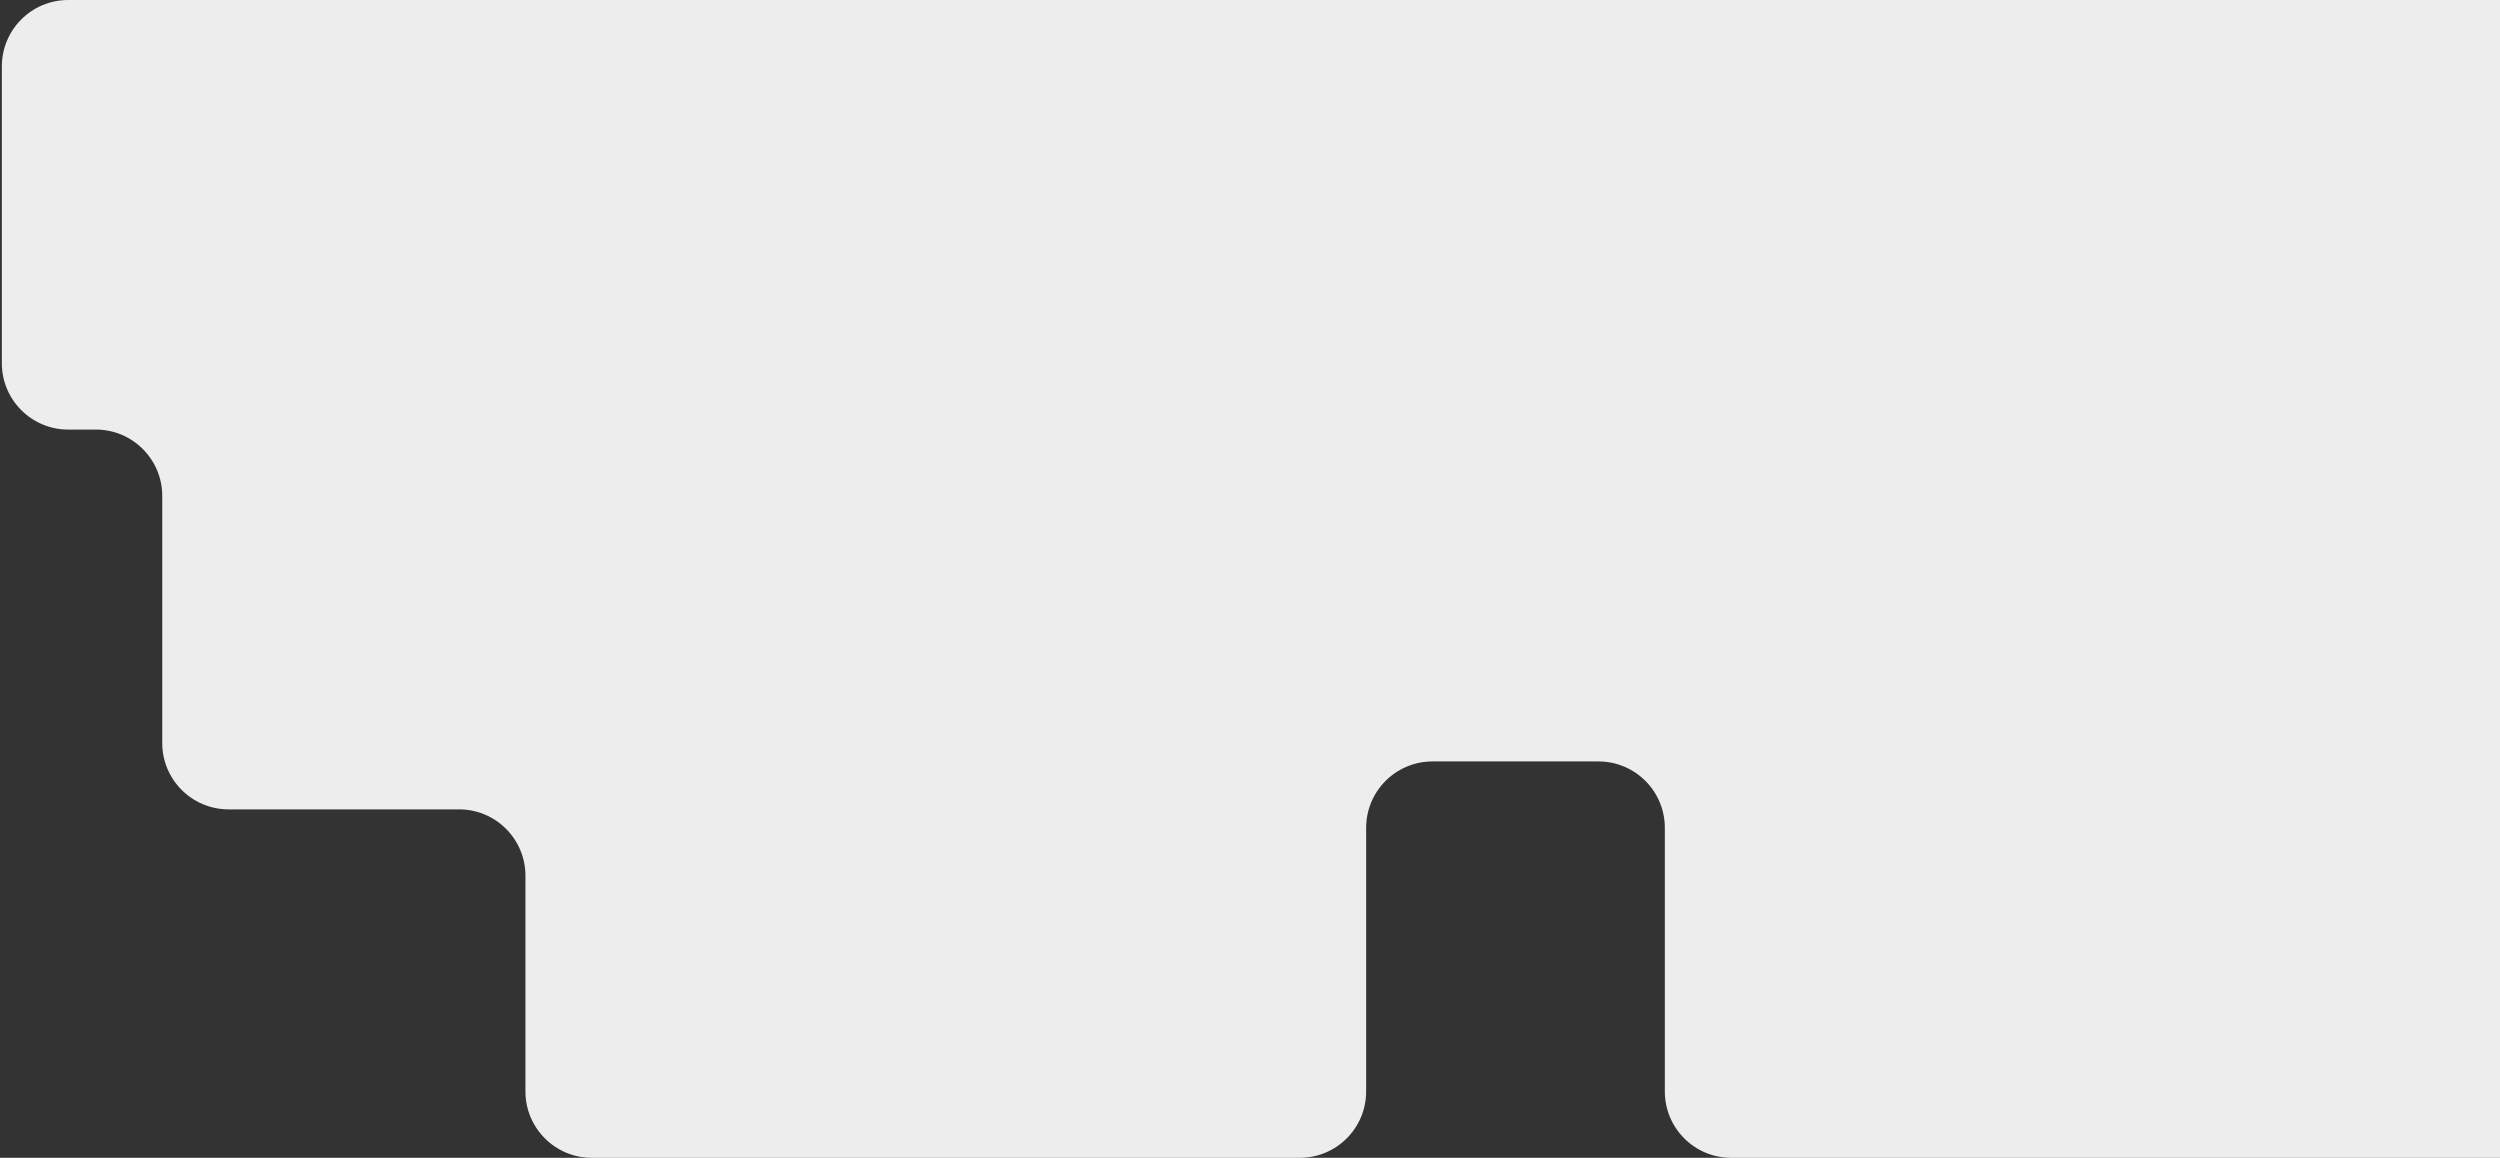 <svg width="678" height="314" viewBox="0 0 678 314" fill="none" xmlns="http://www.w3.org/2000/svg">
<rect x="0" y="0" width="678" height="314" fill="#333333" stroke="none"/>
<path d="M0.5 18C0.5 8.059 8.559 0 18.5 0H678V314H469.5C459.559 314 451.5 305.941 451.5 296V224.5C451.5 214.559 443.441 206.5 433.5 206.5H388.5C378.559 206.5 370.5 214.559 370.5 224.5V296C370.5 305.941 362.441 314 352.5 314H160.5C150.559 314 142.5 305.941 142.5 296V237.5C142.5 227.559 134.441 219.5 124.5 219.5H62C52.059 219.5 44 211.441 44 201.5V134.5C44 124.559 35.941 116.5 26 116.5H18.5C8.559 116.5 0.5 108.441 0.5 98.5V18Z" fill="#EDEDED"/>
</svg>
